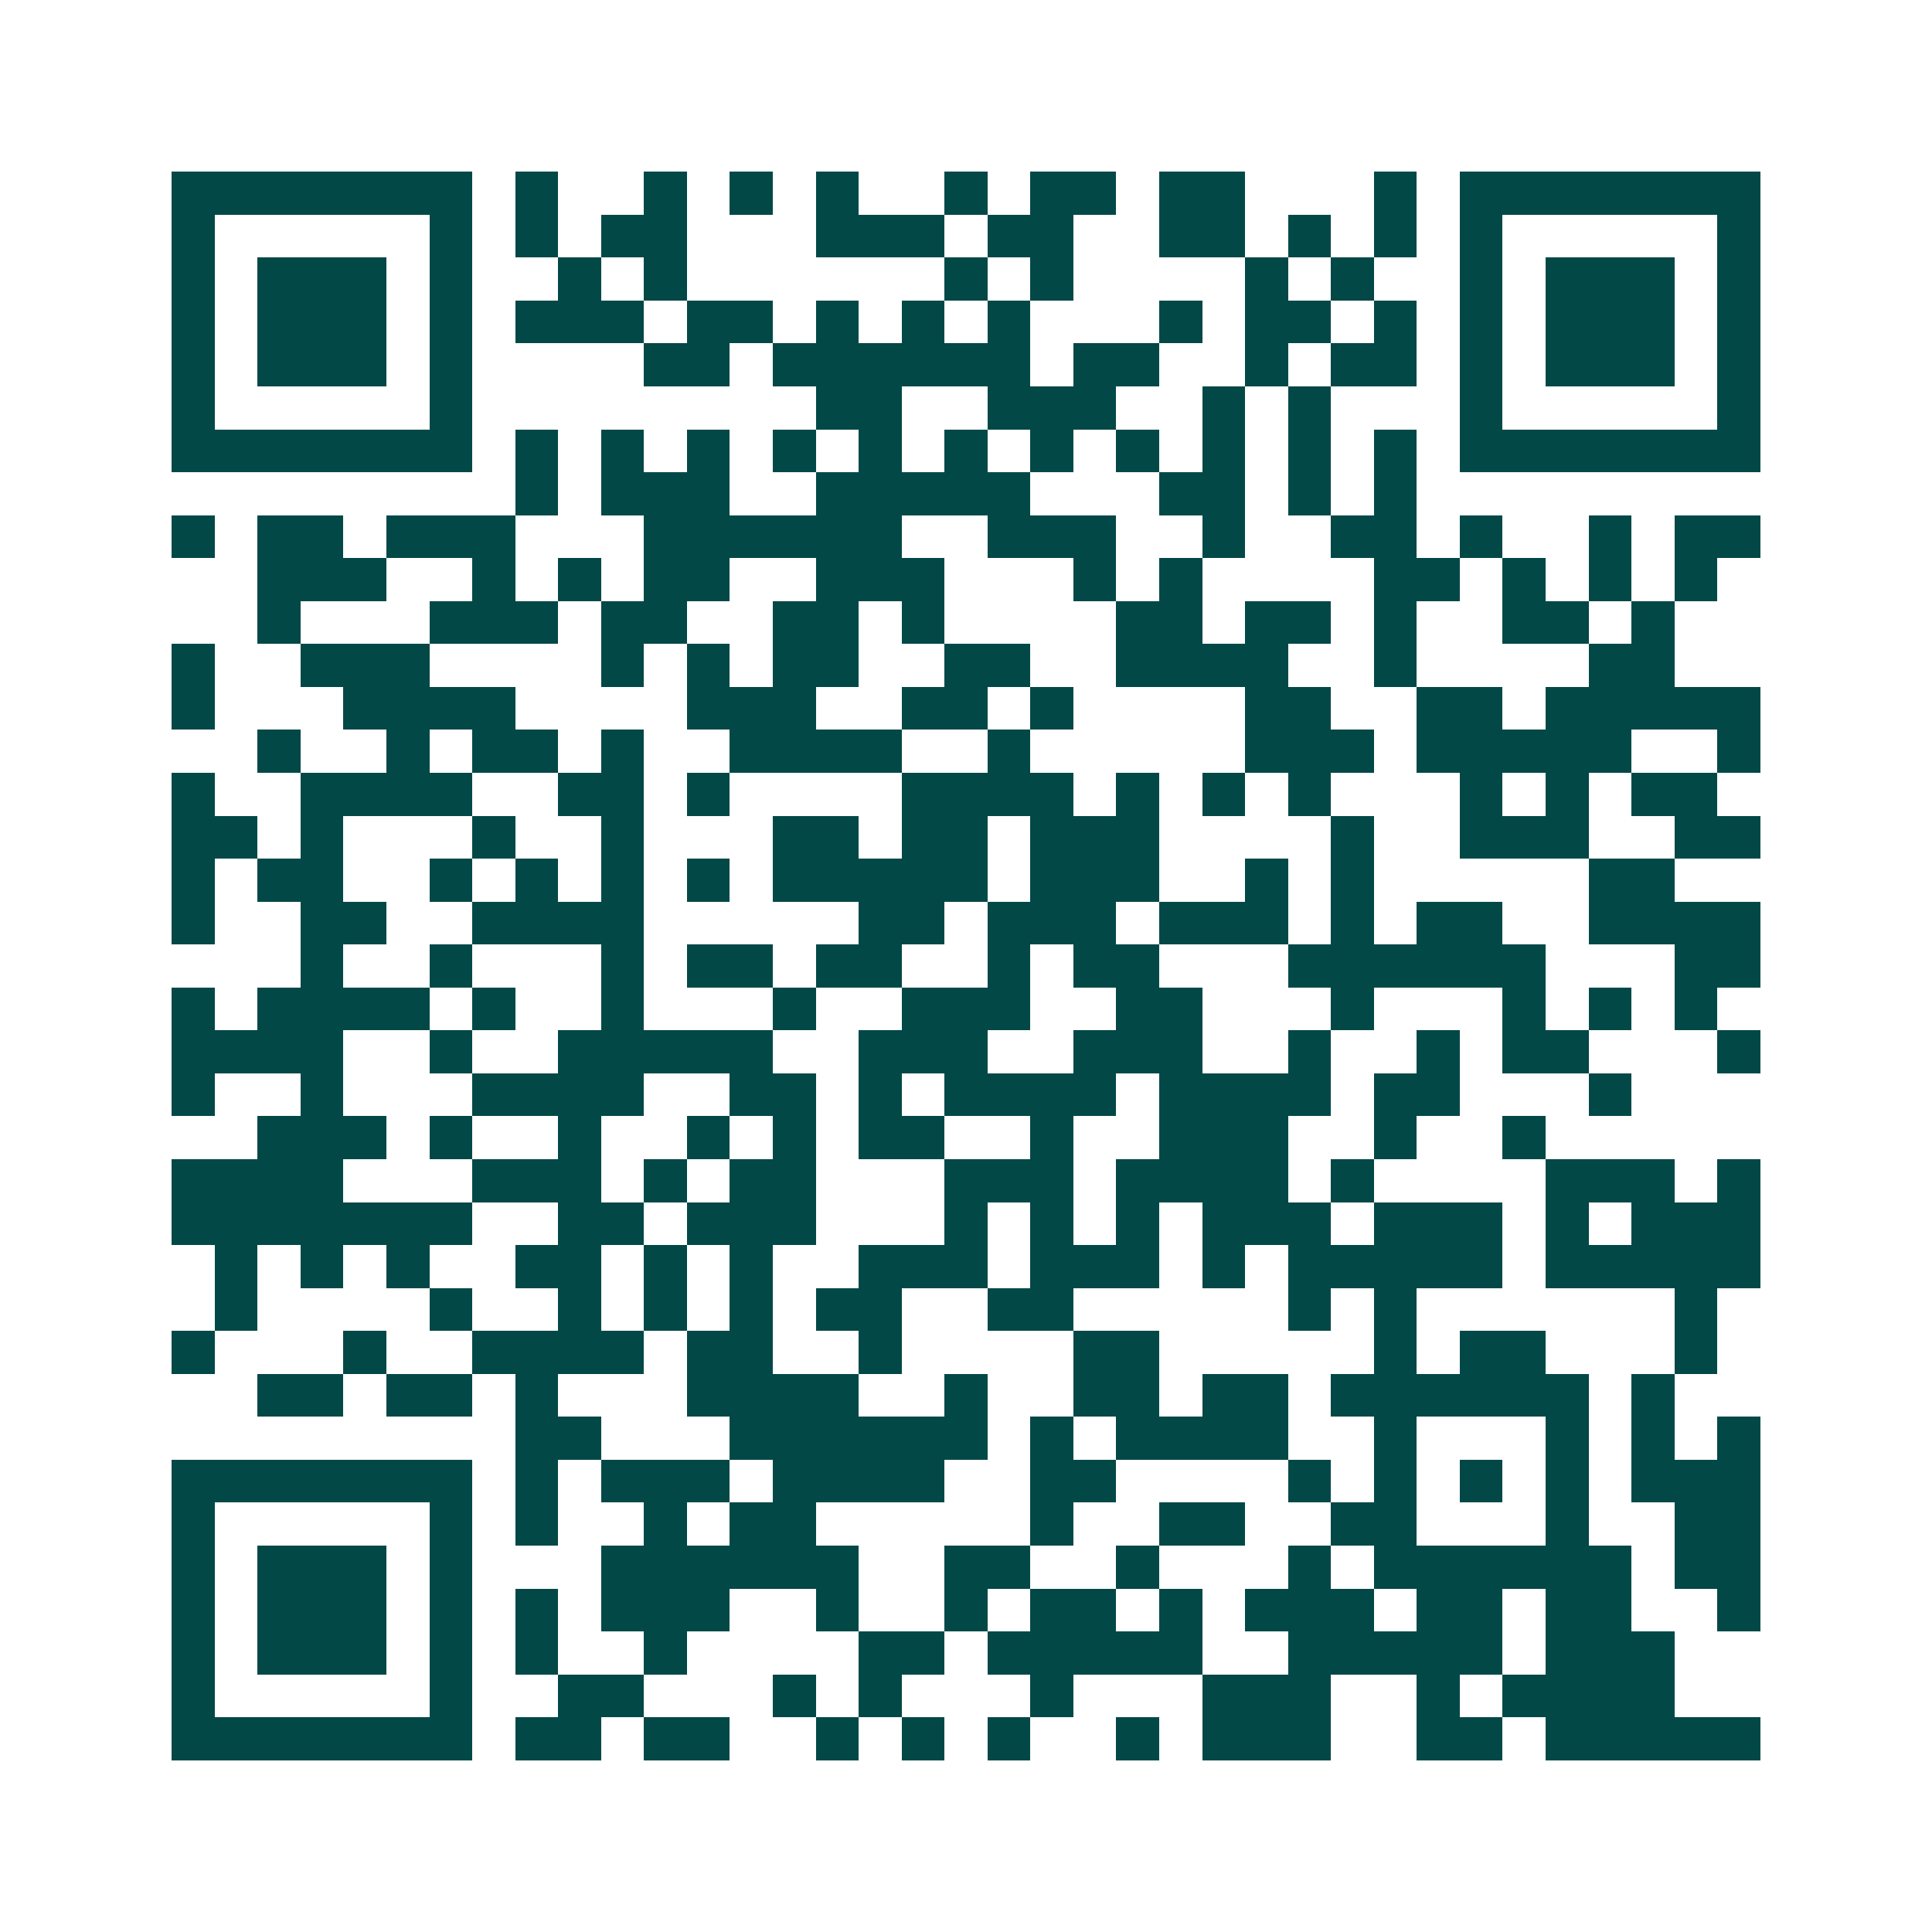 <svg xmlns="http://www.w3.org/2000/svg" width="200" height="200" viewBox="0 0 45 45" shape-rendering="crispEdges"><path fill="#ffffff" d="M0 0h45v45H0z"/><path stroke="#014847" d="M4 4.5h7m1 0h1m2 0h1m1 0h1m1 0h1m2 0h1m1 0h2m1 0h2m3 0h1m1 0h7M4 5.5h1m5 0h1m1 0h1m1 0h2m3 0h3m1 0h2m2 0h2m1 0h1m1 0h1m1 0h1m5 0h1M4 6.5h1m1 0h3m1 0h1m2 0h1m1 0h1m6 0h1m1 0h1m4 0h1m1 0h1m2 0h1m1 0h3m1 0h1M4 7.5h1m1 0h3m1 0h1m1 0h3m1 0h2m1 0h1m1 0h1m1 0h1m3 0h1m1 0h2m1 0h1m1 0h1m1 0h3m1 0h1M4 8.5h1m1 0h3m1 0h1m4 0h2m1 0h6m1 0h2m2 0h1m1 0h2m1 0h1m1 0h3m1 0h1M4 9.5h1m5 0h1m8 0h2m2 0h3m2 0h1m1 0h1m3 0h1m5 0h1M4 10.5h7m1 0h1m1 0h1m1 0h1m1 0h1m1 0h1m1 0h1m1 0h1m1 0h1m1 0h1m1 0h1m1 0h1m1 0h7M12 11.5h1m1 0h3m2 0h5m3 0h2m1 0h1m1 0h1M4 12.5h1m1 0h2m1 0h3m3 0h6m2 0h3m2 0h1m2 0h2m1 0h1m2 0h1m1 0h2M6 13.5h3m2 0h1m1 0h1m1 0h2m2 0h3m3 0h1m1 0h1m4 0h2m1 0h1m1 0h1m1 0h1M6 14.5h1m3 0h3m1 0h2m2 0h2m1 0h1m4 0h2m1 0h2m1 0h1m2 0h2m1 0h1M4 15.5h1m2 0h3m4 0h1m1 0h1m1 0h2m2 0h2m2 0h4m2 0h1m4 0h2M4 16.5h1m3 0h4m4 0h3m2 0h2m1 0h1m4 0h2m2 0h2m1 0h5M6 17.5h1m2 0h1m1 0h2m1 0h1m2 0h4m2 0h1m5 0h3m1 0h5m2 0h1M4 18.5h1m2 0h4m2 0h2m1 0h1m4 0h4m1 0h1m1 0h1m1 0h1m3 0h1m1 0h1m1 0h2M4 19.5h2m1 0h1m3 0h1m2 0h1m3 0h2m1 0h2m1 0h3m4 0h1m2 0h3m2 0h2M4 20.5h1m1 0h2m2 0h1m1 0h1m1 0h1m1 0h1m1 0h5m1 0h3m2 0h1m1 0h1m5 0h2M4 21.5h1m2 0h2m2 0h4m5 0h2m1 0h3m1 0h3m1 0h1m1 0h2m2 0h4M7 22.5h1m2 0h1m3 0h1m1 0h2m1 0h2m2 0h1m1 0h2m3 0h6m3 0h2M4 23.5h1m1 0h4m1 0h1m2 0h1m3 0h1m2 0h3m2 0h2m3 0h1m3 0h1m1 0h1m1 0h1M4 24.5h4m2 0h1m2 0h5m2 0h3m2 0h3m2 0h1m2 0h1m1 0h2m3 0h1M4 25.5h1m2 0h1m3 0h4m2 0h2m1 0h1m1 0h4m1 0h4m1 0h2m3 0h1M6 26.5h3m1 0h1m2 0h1m2 0h1m1 0h1m1 0h2m2 0h1m2 0h3m2 0h1m2 0h1M4 27.5h4m3 0h3m1 0h1m1 0h2m3 0h3m1 0h4m1 0h1m4 0h3m1 0h1M4 28.5h7m2 0h2m1 0h3m3 0h1m1 0h1m1 0h1m1 0h3m1 0h3m1 0h1m1 0h3M5 29.5h1m1 0h1m1 0h1m2 0h2m1 0h1m1 0h1m2 0h3m1 0h3m1 0h1m1 0h5m1 0h5M5 30.5h1m4 0h1m2 0h1m1 0h1m1 0h1m1 0h2m2 0h2m5 0h1m1 0h1m6 0h1M4 31.5h1m3 0h1m2 0h4m1 0h2m2 0h1m4 0h2m5 0h1m1 0h2m3 0h1M6 32.5h2m1 0h2m1 0h1m3 0h4m2 0h1m2 0h2m1 0h2m1 0h6m1 0h1M12 33.5h2m3 0h6m1 0h1m1 0h4m2 0h1m3 0h1m1 0h1m1 0h1M4 34.5h7m1 0h1m1 0h3m1 0h4m2 0h2m4 0h1m1 0h1m1 0h1m1 0h1m1 0h3M4 35.5h1m5 0h1m1 0h1m2 0h1m1 0h2m5 0h1m2 0h2m2 0h2m3 0h1m2 0h2M4 36.5h1m1 0h3m1 0h1m3 0h6m2 0h2m2 0h1m3 0h1m1 0h6m1 0h2M4 37.5h1m1 0h3m1 0h1m1 0h1m1 0h3m2 0h1m2 0h1m1 0h2m1 0h1m1 0h3m1 0h2m1 0h2m2 0h1M4 38.5h1m1 0h3m1 0h1m1 0h1m2 0h1m4 0h2m1 0h5m2 0h5m1 0h3M4 39.5h1m5 0h1m2 0h2m3 0h1m1 0h1m3 0h1m3 0h3m2 0h1m1 0h4M4 40.5h7m1 0h2m1 0h2m2 0h1m1 0h1m1 0h1m2 0h1m1 0h3m2 0h2m1 0h5"/></svg>

